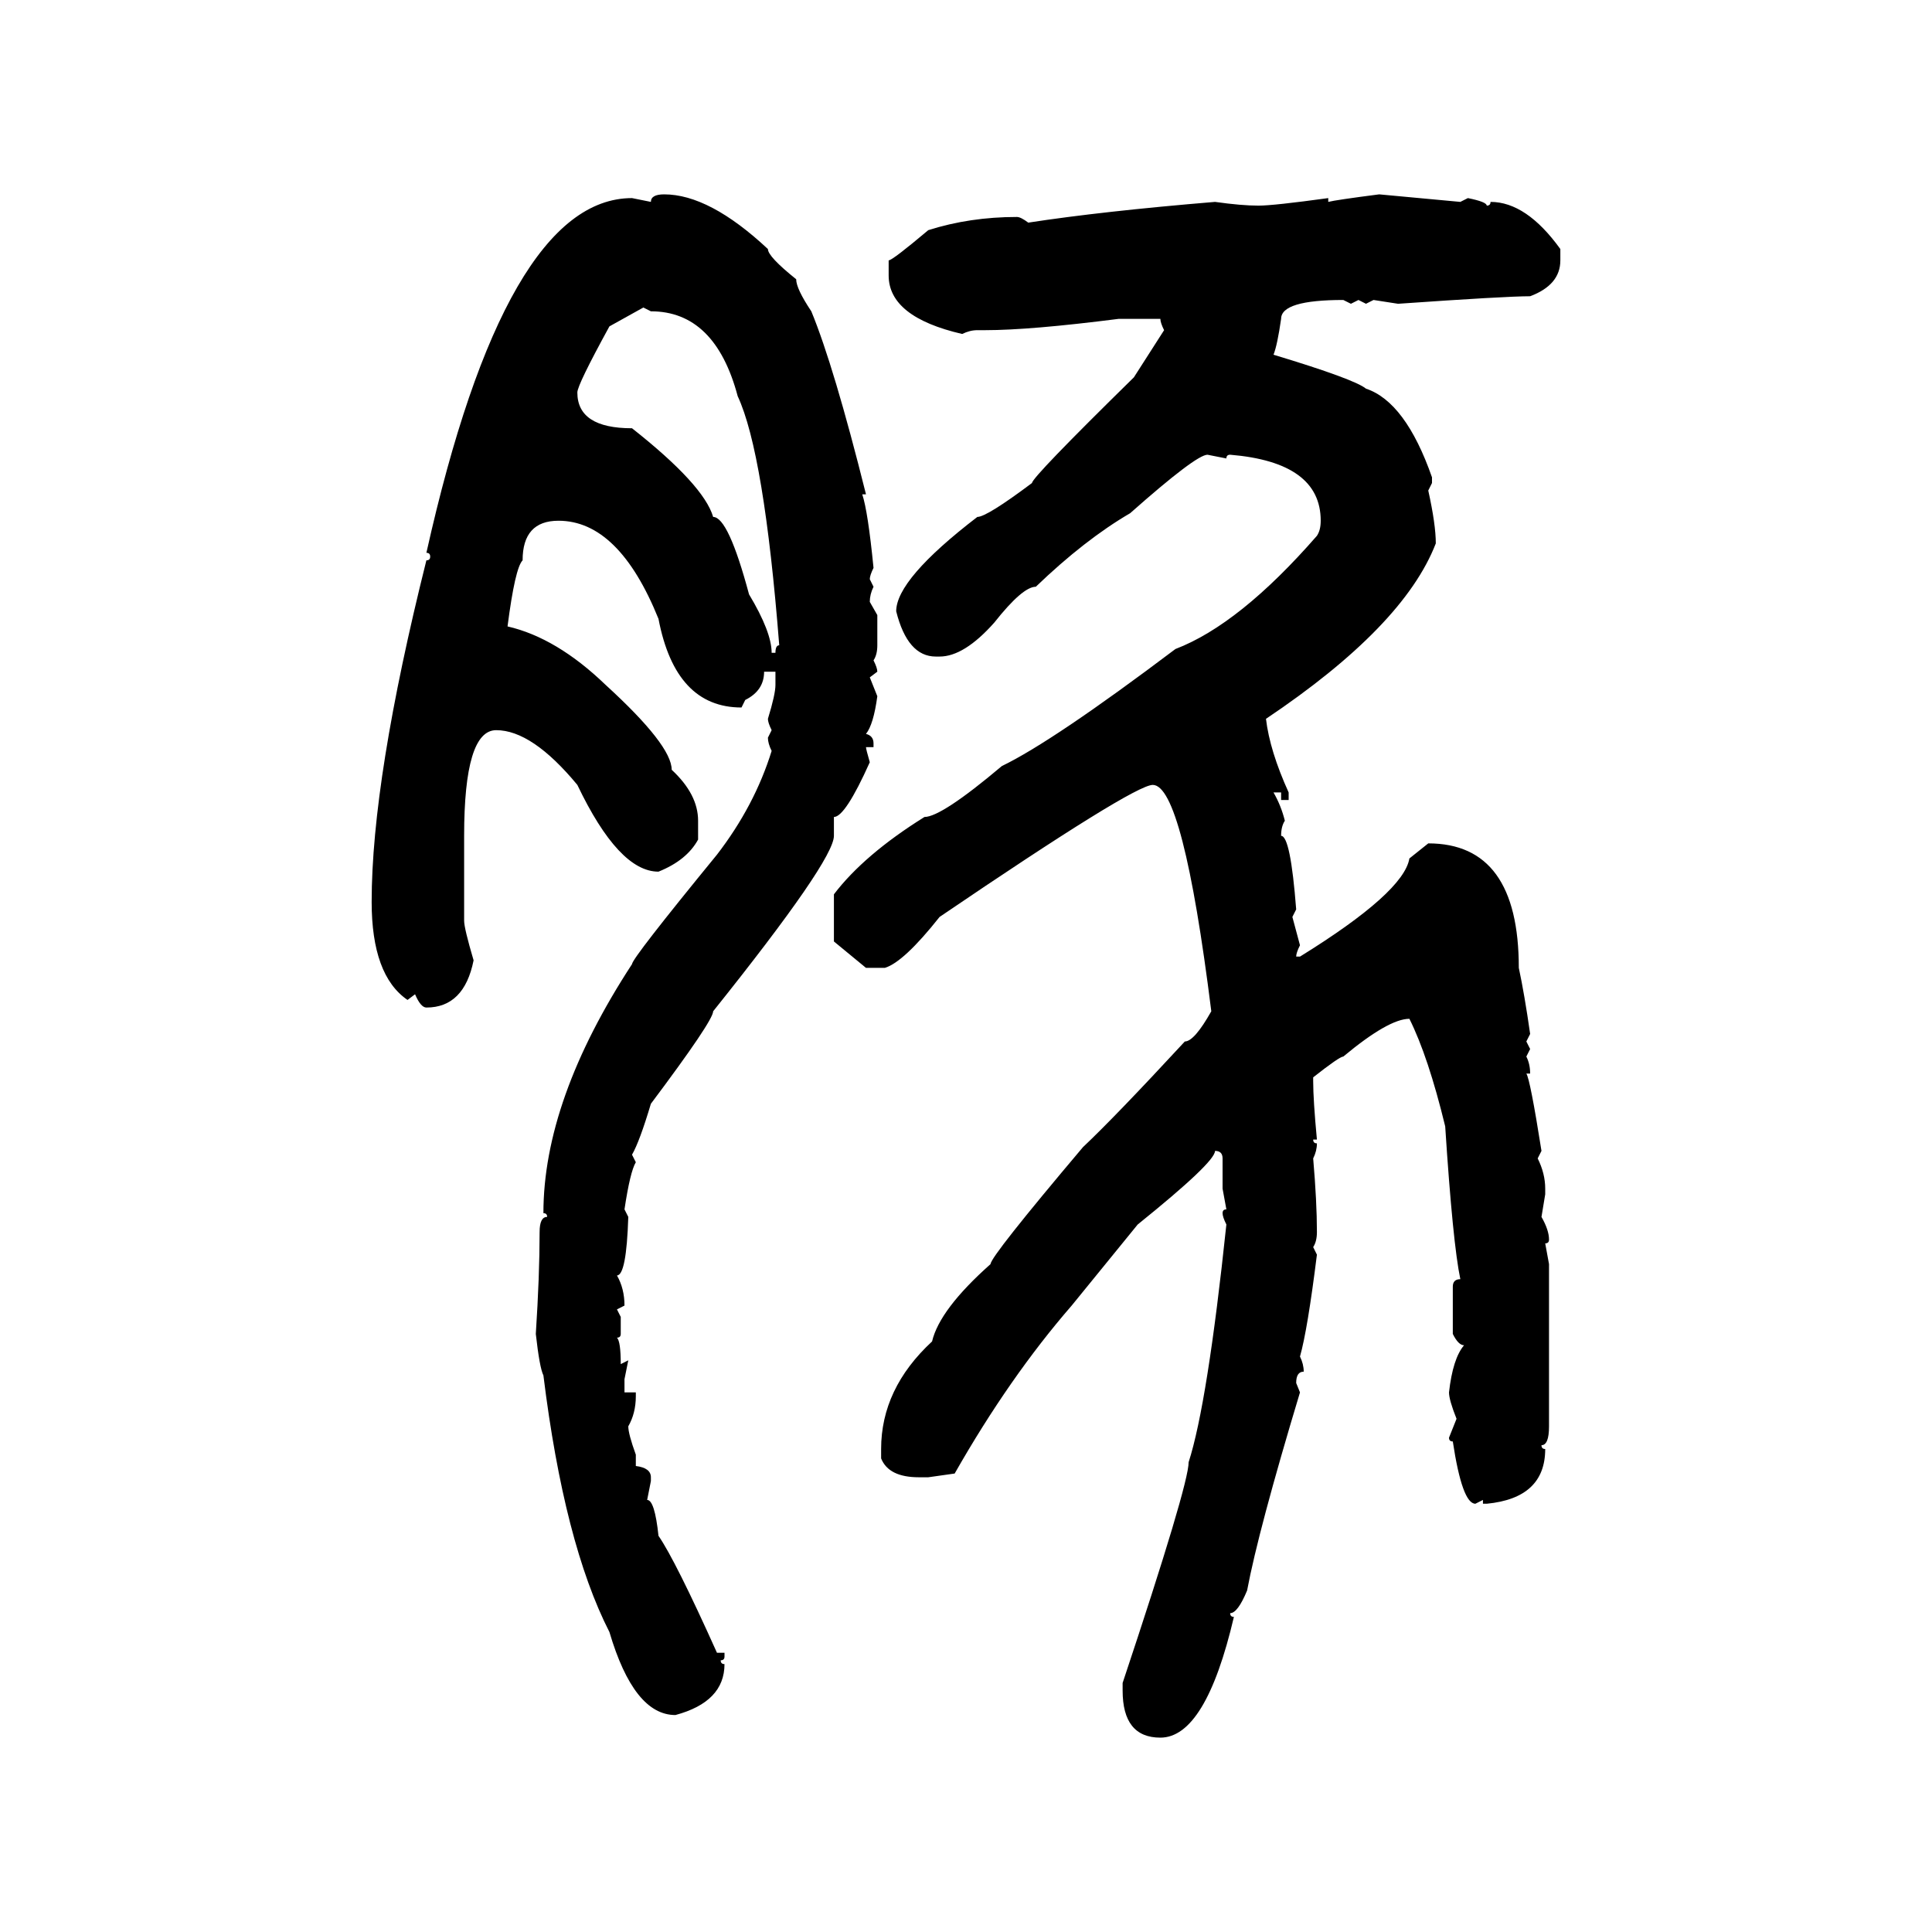 <svg xmlns="http://www.w3.org/2000/svg" xmlns:xlink="http://www.w3.org/1999/xlink" width="300" height="300"><path d="M103.13 30.18L103.13 30.18Q110.16 30.18 119.24 38.67L119.24 38.67Q119.24 39.84 123.63 43.36L123.63 43.36Q123.63 44.82 125.98 48.34L125.98 48.34Q129.49 56.84 134.47 76.76L134.47 76.76L133.89 76.76Q134.77 79.39 135.64 88.18L135.64 88.18Q135.06 89.36 135.06 89.94L135.06 89.94L135.64 91.11Q135.06 92.29 135.06 93.46L135.06 93.46L136.23 95.51L136.23 100.20Q136.23 101.66 135.64 102.54L135.64 102.54Q136.23 103.71 136.23 104.30L136.23 104.30L135.06 105.18L136.23 108.11Q135.64 112.50 134.47 113.96L134.47 113.96Q135.64 114.26 135.64 115.43L135.64 115.43L135.64 116.02L134.47 116.02Q134.47 116.31 135.06 118.36L135.06 118.36Q131.25 126.86 129.49 126.86L129.49 126.86L129.49 129.79Q129.49 133.59 110.74 157.03L110.74 157.03Q110.74 158.50 101.07 171.39L101.07 171.39Q99.32 177.25 98.14 179.30L98.14 179.30L98.73 180.47Q97.85 181.93 96.97 187.79L96.97 187.79L97.56 188.96Q97.27 198.05 95.80 198.05L95.80 198.05Q96.97 200.10 96.97 202.73L96.97 202.73L95.80 203.32L96.39 204.49L96.39 207.13Q96.39 207.71 95.80 207.71L95.80 207.71Q96.39 208.30 96.39 211.82L96.39 211.82L97.56 211.23L96.97 214.16L96.97 216.21L98.73 216.21L98.73 216.80Q98.73 219.43 97.56 221.48L97.56 221.48Q97.56 222.66 98.73 225.88L98.73 225.88L98.73 227.64Q101.07 227.93 101.07 229.39L101.07 229.39L101.07 229.98L100.49 232.91Q101.66 232.91 102.25 238.48L102.25 238.48Q104.88 242.29 111.33 256.64L111.33 256.64L112.50 256.64L112.50 257.23Q112.50 257.81 111.91 257.81L111.91 257.81Q111.91 258.40 112.50 258.40L112.50 258.40Q112.50 264.26 104.88 266.31L104.88 266.31Q98.44 266.31 94.63 253.42L94.63 253.42Q87.60 239.65 84.38 213.57L84.38 213.57Q83.79 212.40 83.20 207.13L83.20 207.13Q83.79 198.05 83.79 191.31L83.79 191.31Q83.79 188.96 84.96 188.96L84.96 188.96Q84.96 188.38 84.38 188.38L84.38 188.38Q84.38 170.80 98.14 149.71L98.14 149.71Q98.14 148.83 111.33 132.71L111.33 132.71Q117.19 125.10 119.82 116.60L119.82 116.60Q119.24 115.43 119.24 114.55L119.24 114.55L119.82 113.38Q119.24 112.21 119.24 111.62L119.24 111.62Q120.41 107.81 120.41 106.35L120.41 106.35L120.41 104.30L118.65 104.30Q118.65 107.23 115.72 108.69L115.72 108.69L115.14 109.86Q104.88 109.86 102.25 96.09L102.25 96.09Q96.09 80.86 86.72 80.86L86.72 80.86Q81.15 80.86 81.15 87.01L81.15 87.01Q79.98 88.18 78.81 97.27L78.81 97.27Q86.43 99.02 94.04 106.35L94.04 106.35Q104.30 115.72 104.30 119.53L104.30 119.53Q108.40 123.34 108.40 127.44L108.40 127.44L108.40 130.37Q106.64 133.59 102.25 135.35L102.25 135.35Q96.09 135.35 89.65 121.88L89.65 121.88Q82.62 113.38 77.05 113.38L77.05 113.38Q72.07 113.38 72.07 129.79L72.07 129.79L72.07 142.97Q72.07 144.14 73.54 149.12L73.54 149.12Q72.07 156.45 66.21 156.45L66.21 156.45Q65.33 156.45 64.45 154.39L64.45 154.39L63.28 155.27Q57.71 151.46 57.71 140.04L57.71 140.04Q57.71 121.00 66.21 87.01L66.21 87.01Q66.80 87.01 66.80 86.43L66.80 86.43Q66.80 85.84 66.21 85.84L66.21 85.84Q78.52 30.76 98.14 30.76L98.14 30.76L101.07 31.35Q101.07 30.18 103.13 30.18ZM214.16 30.18L214.16 30.18L226.76 31.35L227.93 30.76Q230.86 31.35 230.86 31.93L230.86 31.93Q231.45 31.93 231.45 31.35L231.45 31.35Q237.01 31.35 242.29 38.67L242.29 38.67L242.29 40.43Q242.29 44.24 237.60 46.00L237.60 46.00Q233.79 46.00 217.09 47.17L217.09 47.17L213.28 46.58L212.11 47.17L210.94 46.58L209.77 47.17L208.59 46.58Q198.93 46.58 198.93 49.51L198.93 49.51Q198.34 53.61 197.75 55.08L197.75 55.08Q210.35 58.89 212.11 60.35L212.11 60.35Q218.26 62.40 222.36 74.12L222.36 74.12L222.36 75L221.78 76.17Q222.95 81.45 222.95 84.38L222.95 84.38Q217.97 97.27 196.58 111.62L196.58 111.62Q197.17 116.60 200.10 123.05L200.10 123.05L200.10 124.22L198.93 124.22L198.93 123.05L197.75 123.05Q198.93 125.10 199.51 127.44L199.51 127.44Q198.93 128.32 198.93 129.79L198.93 129.79Q200.39 129.79 201.27 141.21L201.27 141.21L200.68 142.38L201.86 146.78Q201.27 147.95 201.27 148.54L201.27 148.54L201.86 148.54Q217.97 138.57 218.85 133.30L218.85 133.30L221.78 130.96Q235.84 130.96 235.84 150.29L235.84 150.29Q236.72 154.39 237.60 160.55L237.60 160.55L237.01 161.72L237.60 162.89L237.01 164.06Q237.60 165.23 237.60 166.70L237.60 166.70L237.01 166.70Q237.60 167.58 239.36 178.71L239.36 178.71L238.77 179.88Q239.94 182.23 239.94 184.57L239.94 184.57L239.94 185.45L239.36 188.96Q240.53 191.02 240.53 192.48L240.53 192.48Q240.53 193.07 239.94 193.07L239.94 193.07L240.53 196.29L240.53 221.48Q240.53 224.41 239.36 224.41L239.36 224.41Q239.36 225 239.94 225L239.94 225Q239.94 232.62 230.86 233.50L230.86 233.50L230.27 233.50L230.27 232.91L229.10 233.50Q227.05 233.50 225.59 223.83L225.59 223.83Q225 223.83 225 223.24L225 223.24L226.17 220.31Q225 217.38 225 216.21L225 216.21Q225.59 210.94 227.34 208.89L227.34 208.89Q226.46 208.89 225.59 207.13L225.59 207.13L225.59 199.80Q225.59 198.63 226.76 198.63L226.76 198.63Q225.59 193.07 224.41 174.90L224.41 174.90Q221.78 164.06 218.85 158.20L218.85 158.20Q215.63 158.20 208.59 164.06L208.59 164.06Q208.01 164.06 203.91 167.29L203.91 167.29L203.91 167.87Q203.91 170.80 204.49 176.95L204.49 176.95L203.91 176.95Q203.91 177.54 204.49 177.54L204.49 177.54Q204.49 178.71 203.91 179.88L203.91 179.88Q204.49 186.62 204.49 191.31L204.49 191.31Q204.49 192.77 203.91 193.65L203.91 193.65L204.49 194.82Q203.03 206.54 201.86 210.64L201.86 210.64Q202.44 211.82 202.44 212.99L202.44 212.99Q201.27 212.99 201.27 214.75L201.27 214.75L201.86 216.21Q195.41 237.60 193.65 246.97L193.65 246.97Q192.19 250.49 191.02 250.49L191.02 250.49Q191.02 251.07 191.60 251.07L191.60 251.07Q187.21 269.82 180.18 269.82L180.18 269.82Q174.32 269.82 174.32 262.50L174.32 262.50L174.32 261.33Q184.57 230.57 184.57 227.05L184.57 227.05Q187.50 217.97 190.43 190.14L190.43 190.14Q189.84 188.96 189.84 188.38L189.84 188.38Q189.84 187.79 190.43 187.79L190.43 187.79L189.84 184.57L189.84 179.88Q189.84 178.71 188.67 178.71L188.67 178.71Q188.67 180.47 176.66 190.14L176.66 190.14L166.41 202.73Q156.74 213.87 148.24 228.81L148.24 228.81L144.14 229.39L142.68 229.39Q137.99 229.39 136.82 226.46L136.82 226.46L136.82 225Q136.82 215.63 144.73 208.30L144.73 208.30Q145.90 203.32 153.81 196.29L153.81 196.29Q153.81 195.12 168.16 178.13L168.16 178.13Q173.14 173.44 183.98 161.72L183.98 161.72Q185.45 161.72 188.09 157.03L188.09 157.03Q183.69 121.88 179.00 121.88L179.00 121.88Q176.07 121.88 145.90 142.38L145.90 142.38Q140.33 149.41 137.40 150.29L137.40 150.29L134.47 150.29L129.49 146.19L129.49 138.87Q134.18 132.71 143.55 126.86L143.55 126.86Q146.19 126.86 155.57 118.95L155.57 118.95Q163.48 115.14 182.52 100.78L182.52 100.78Q192.48 96.97 204.49 83.20L204.49 83.20Q205.08 82.32 205.08 80.86L205.08 80.86Q205.08 71.78 191.02 70.61L191.02 70.61Q190.43 70.61 190.43 71.19L190.43 71.19L187.50 70.61Q185.74 70.61 175.49 79.69L175.49 79.69Q168.46 83.79 160.84 91.11L160.84 91.11Q158.79 91.11 154.39 96.68L154.39 96.68Q149.71 101.95 145.90 101.95L145.90 101.95L145.31 101.95Q140.92 101.95 139.16 94.92L139.16 94.92Q139.16 89.94 151.76 80.27L151.76 80.27Q153.22 80.27 160.25 75L160.25 75Q160.25 74.12 176.07 58.59L176.07 58.59L180.76 51.27Q180.18 50.10 180.18 49.51L180.18 49.51L173.73 49.51Q159.96 51.27 152.93 51.27L152.93 51.27L151.76 51.27Q150.59 51.27 149.41 51.86L149.41 51.86Q137.99 49.22 137.99 42.77L137.99 42.77L137.99 40.43Q138.57 40.43 144.14 35.74L144.14 35.74Q150.59 33.69 157.91 33.69L157.91 33.69Q158.50 33.69 159.67 34.57L159.67 34.57Q171.09 32.81 188.67 31.35L188.67 31.35Q192.77 31.93 195.41 31.93L195.41 31.93Q197.75 31.93 206.25 30.76L206.25 30.76L206.25 31.35Q207.42 31.05 214.16 30.18ZM101.07 48.34L99.90 47.75L94.63 50.68Q89.65 59.77 89.65 60.94L89.65 60.94Q89.65 66.50 98.14 66.50L98.14 66.50Q109.28 75.29 110.74 80.27L110.74 80.27Q113.09 80.27 116.31 92.29L116.31 92.29Q119.82 98.14 119.82 101.37L119.82 101.37L120.41 101.37Q120.41 100.20 121.00 100.20L121.00 100.20Q118.65 70.31 114.55 61.52L114.55 61.52Q111.04 48.34 101.07 48.34L101.07 48.34Z"/></svg>